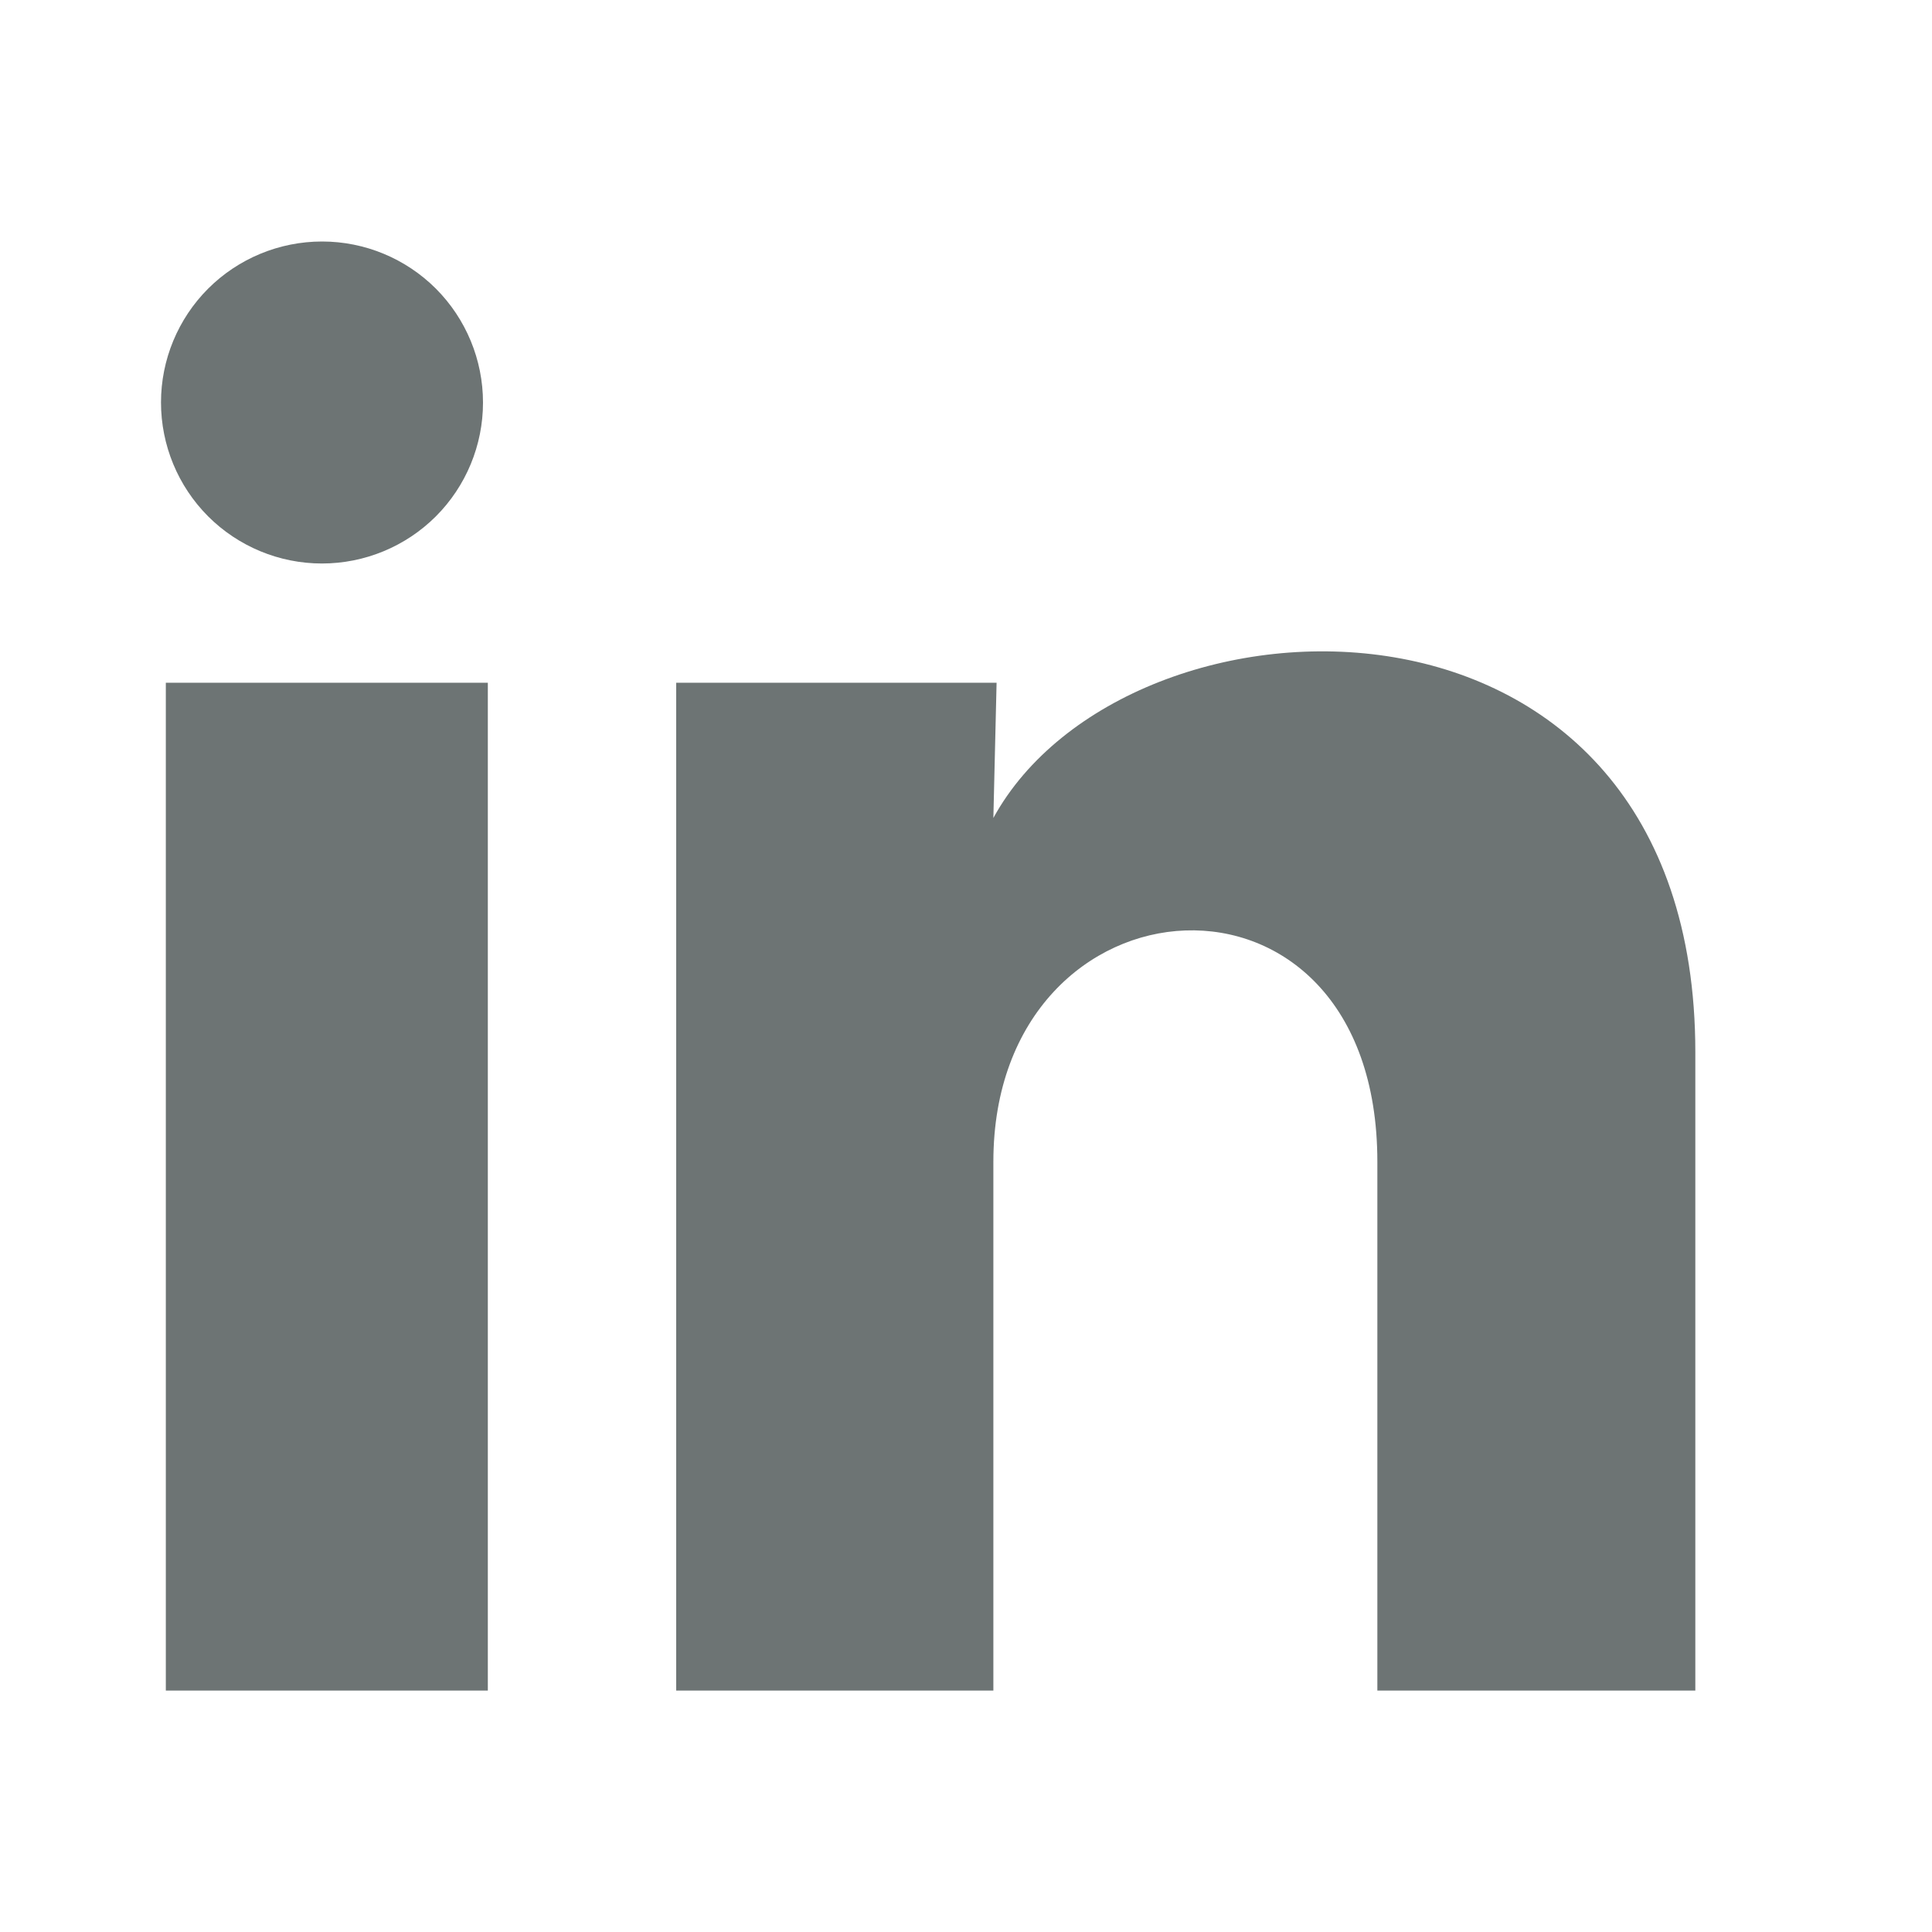 <svg width="24" height="24" viewBox="0 0 24 24" fill="none" xmlns="http://www.w3.org/2000/svg">
<g id="ri:facebook-fill">
<path id="Vector" d="M6 5.001C6 5.531 5.789 6.04 5.414 6.415C5.038 6.79 4.529 7 3.999 7C3.469 7 2.96 6.789 2.585 6.414C2.21 6.038 2 5.529 2 4.999C2 4.469 2.211 3.96 2.586 3.585C2.962 3.21 3.471 3 4.001 3C4.531 3 5.04 3.211 5.415 3.586C5.79 3.962 6 4.471 6 5.001ZM6.06 8.481H2.06V21.001H6.06V8.481ZM12.38 8.481H8.4V21.001H12.34V14.431C12.34 10.771 17.11 10.431 17.11 14.431V21.001H21.06V13.071C21.06 6.901 14 7.131 12.34 10.161L12.38 8.481Z" fill="#6D7474"/>
</g>
</svg>
